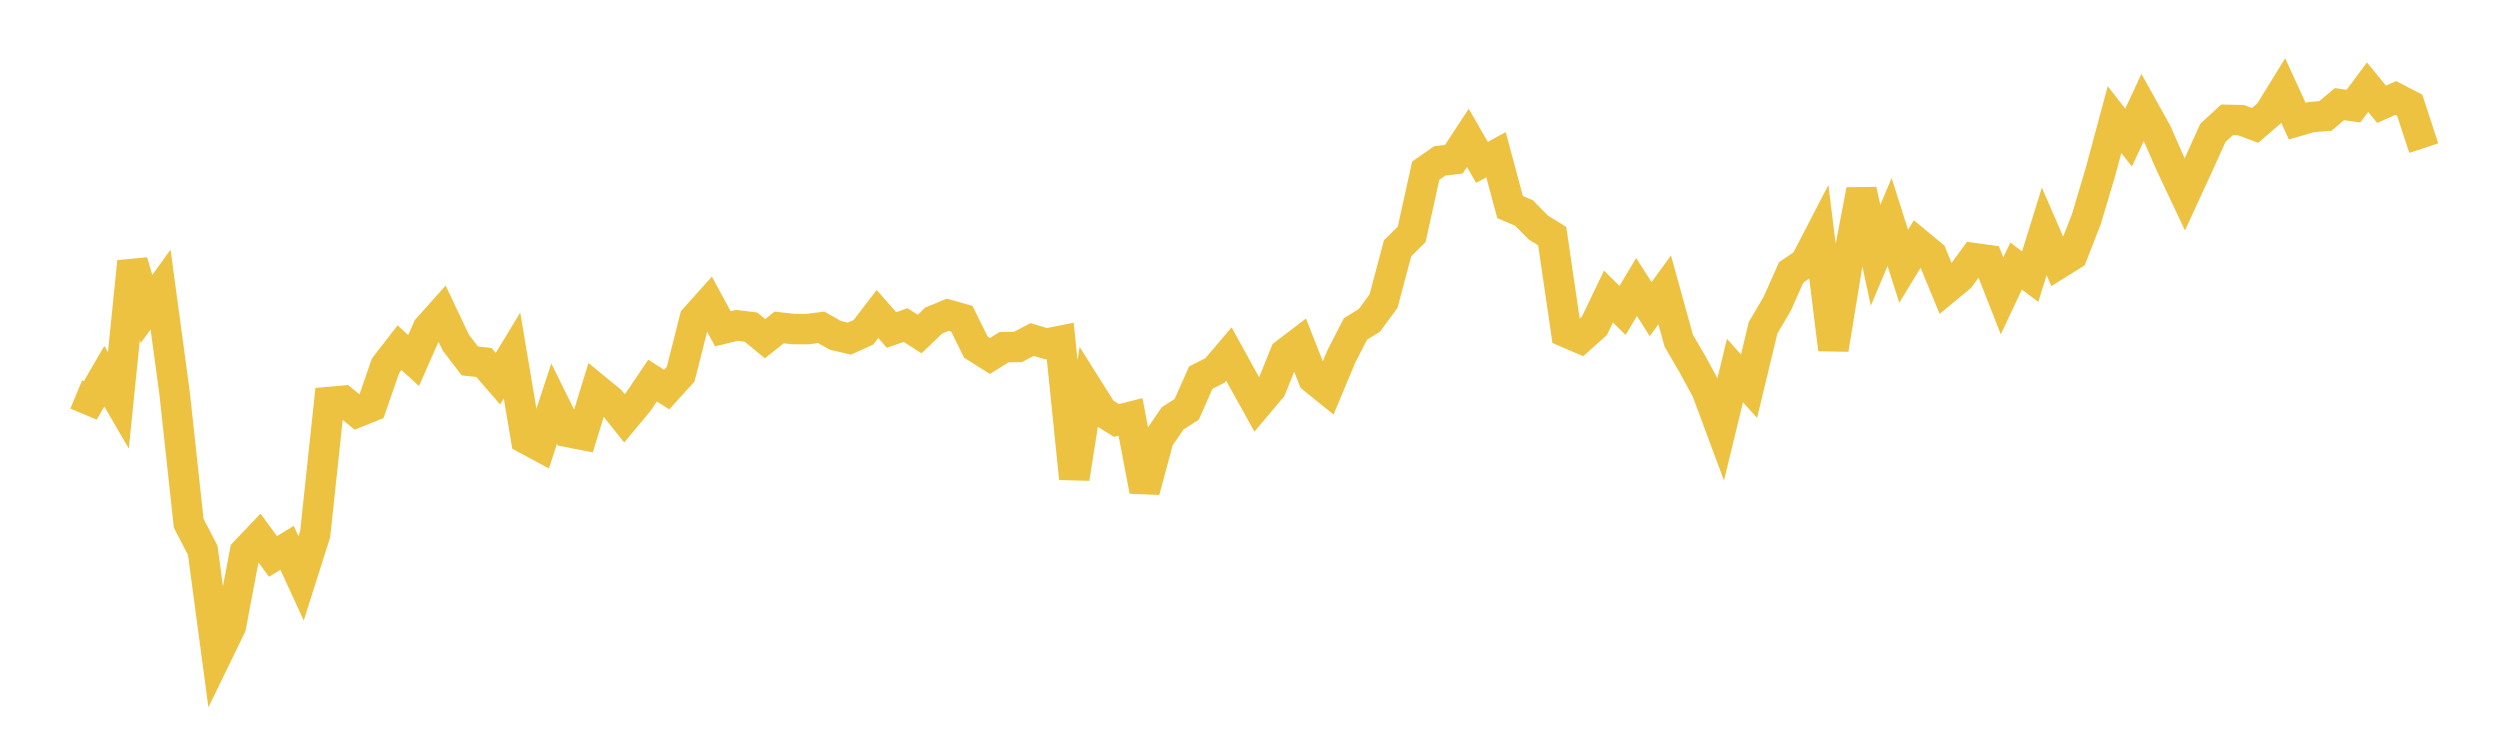 <svg width="164" height="48" xmlns="http://www.w3.org/2000/svg" xmlns:xlink="http://www.w3.org/1999/xlink"><path fill="none" stroke="rgb(237,194,64)" stroke-width="2" d="M5,25.881L5.922,26.267L6.844,24.681L7.766,26.264L8.689,17.162L9.611,20.271L10.533,18.992L11.455,25.802L12.377,34.32L13.299,36.098L14.222,42.984L15.144,41.088L16.066,36.22L16.988,35.249L17.91,36.503L18.832,35.938L19.754,37.941L20.677,35.031L21.599,26.373L22.521,26.29L23.443,27.04L24.365,26.67L25.287,24.001L26.21,22.809L27.132,23.648L28.054,21.556L28.976,20.523L29.898,22.469L30.82,23.677L31.743,23.776L32.665,24.841L33.587,23.322L34.509,28.788L35.431,29.284L36.353,26.476L37.275,28.342L38.198,28.523L39.12,25.53L40.042,26.288L40.964,27.445L41.886,26.334L42.808,24.963L43.731,25.557L44.653,24.54L45.575,20.9L46.497,19.869L47.419,21.567L48.341,21.345L49.263,21.457L50.186,22.218L51.108,21.482L52.03,21.584L52.952,21.59L53.874,21.474L54.796,21.996L55.719,22.213L56.641,21.799L57.563,20.597L58.485,21.649L59.407,21.324L60.329,21.912L61.251,21.029L62.174,20.646L63.096,20.908L64.018,22.771L64.94,23.351L65.862,22.776L66.784,22.759L67.707,22.272L68.629,22.549L69.551,22.365L70.473,31.388L71.395,25.543L72.317,27.009L73.24,27.583L74.162,27.348L75.084,32.207L76.006,28.79L76.928,27.441L77.85,26.851L78.772,24.77L79.695,24.306L80.617,23.224L81.539,24.903L82.461,26.562L83.383,25.471L84.305,23.194L85.228,22.491L86.15,24.834L87.072,25.578L87.994,23.378L88.916,21.584L89.838,21.008L90.76,19.753L91.683,16.283L92.605,15.377L93.527,11.196L94.449,10.555L95.371,10.445L96.293,9.043L97.216,10.65L98.138,10.15L99.06,13.58L99.982,13.977L100.904,14.917L101.826,15.492L102.749,21.802L103.671,22.197L104.593,21.373L105.515,19.45L106.437,20.365L107.359,18.829L108.281,20.278L109.204,19.017L110.126,22.349L111.048,23.931L111.97,25.634L112.892,28.114L113.814,24.308L114.737,25.335L115.659,21.5L116.581,19.933L117.503,17.866L118.425,17.24L119.347,15.458L120.269,22.92L121.192,17.271L122.114,12.469L123.036,16.748L123.958,14.564L124.88,17.468L125.802,15.957L126.725,16.72L127.647,18.957L128.569,18.196L129.491,16.935L130.413,17.062L131.335,19.41L132.257,17.452L133.18,18.151L134.102,15.179L135.024,17.307L135.946,16.734L136.868,14.368L137.79,11.277L138.713,7.846L139.635,9.022L140.557,7.044L141.479,8.699L142.401,10.798L143.323,12.751L144.246,10.745L145.168,8.715L146.09,7.864L147.012,7.882L147.934,8.225L148.856,7.434L149.778,5.937L150.701,7.949L151.623,7.68L152.545,7.607L153.467,6.831L154.389,6.962L155.311,5.72L156.234,6.842L157.156,6.429L158.078,6.906L159,9.718"></path></svg>